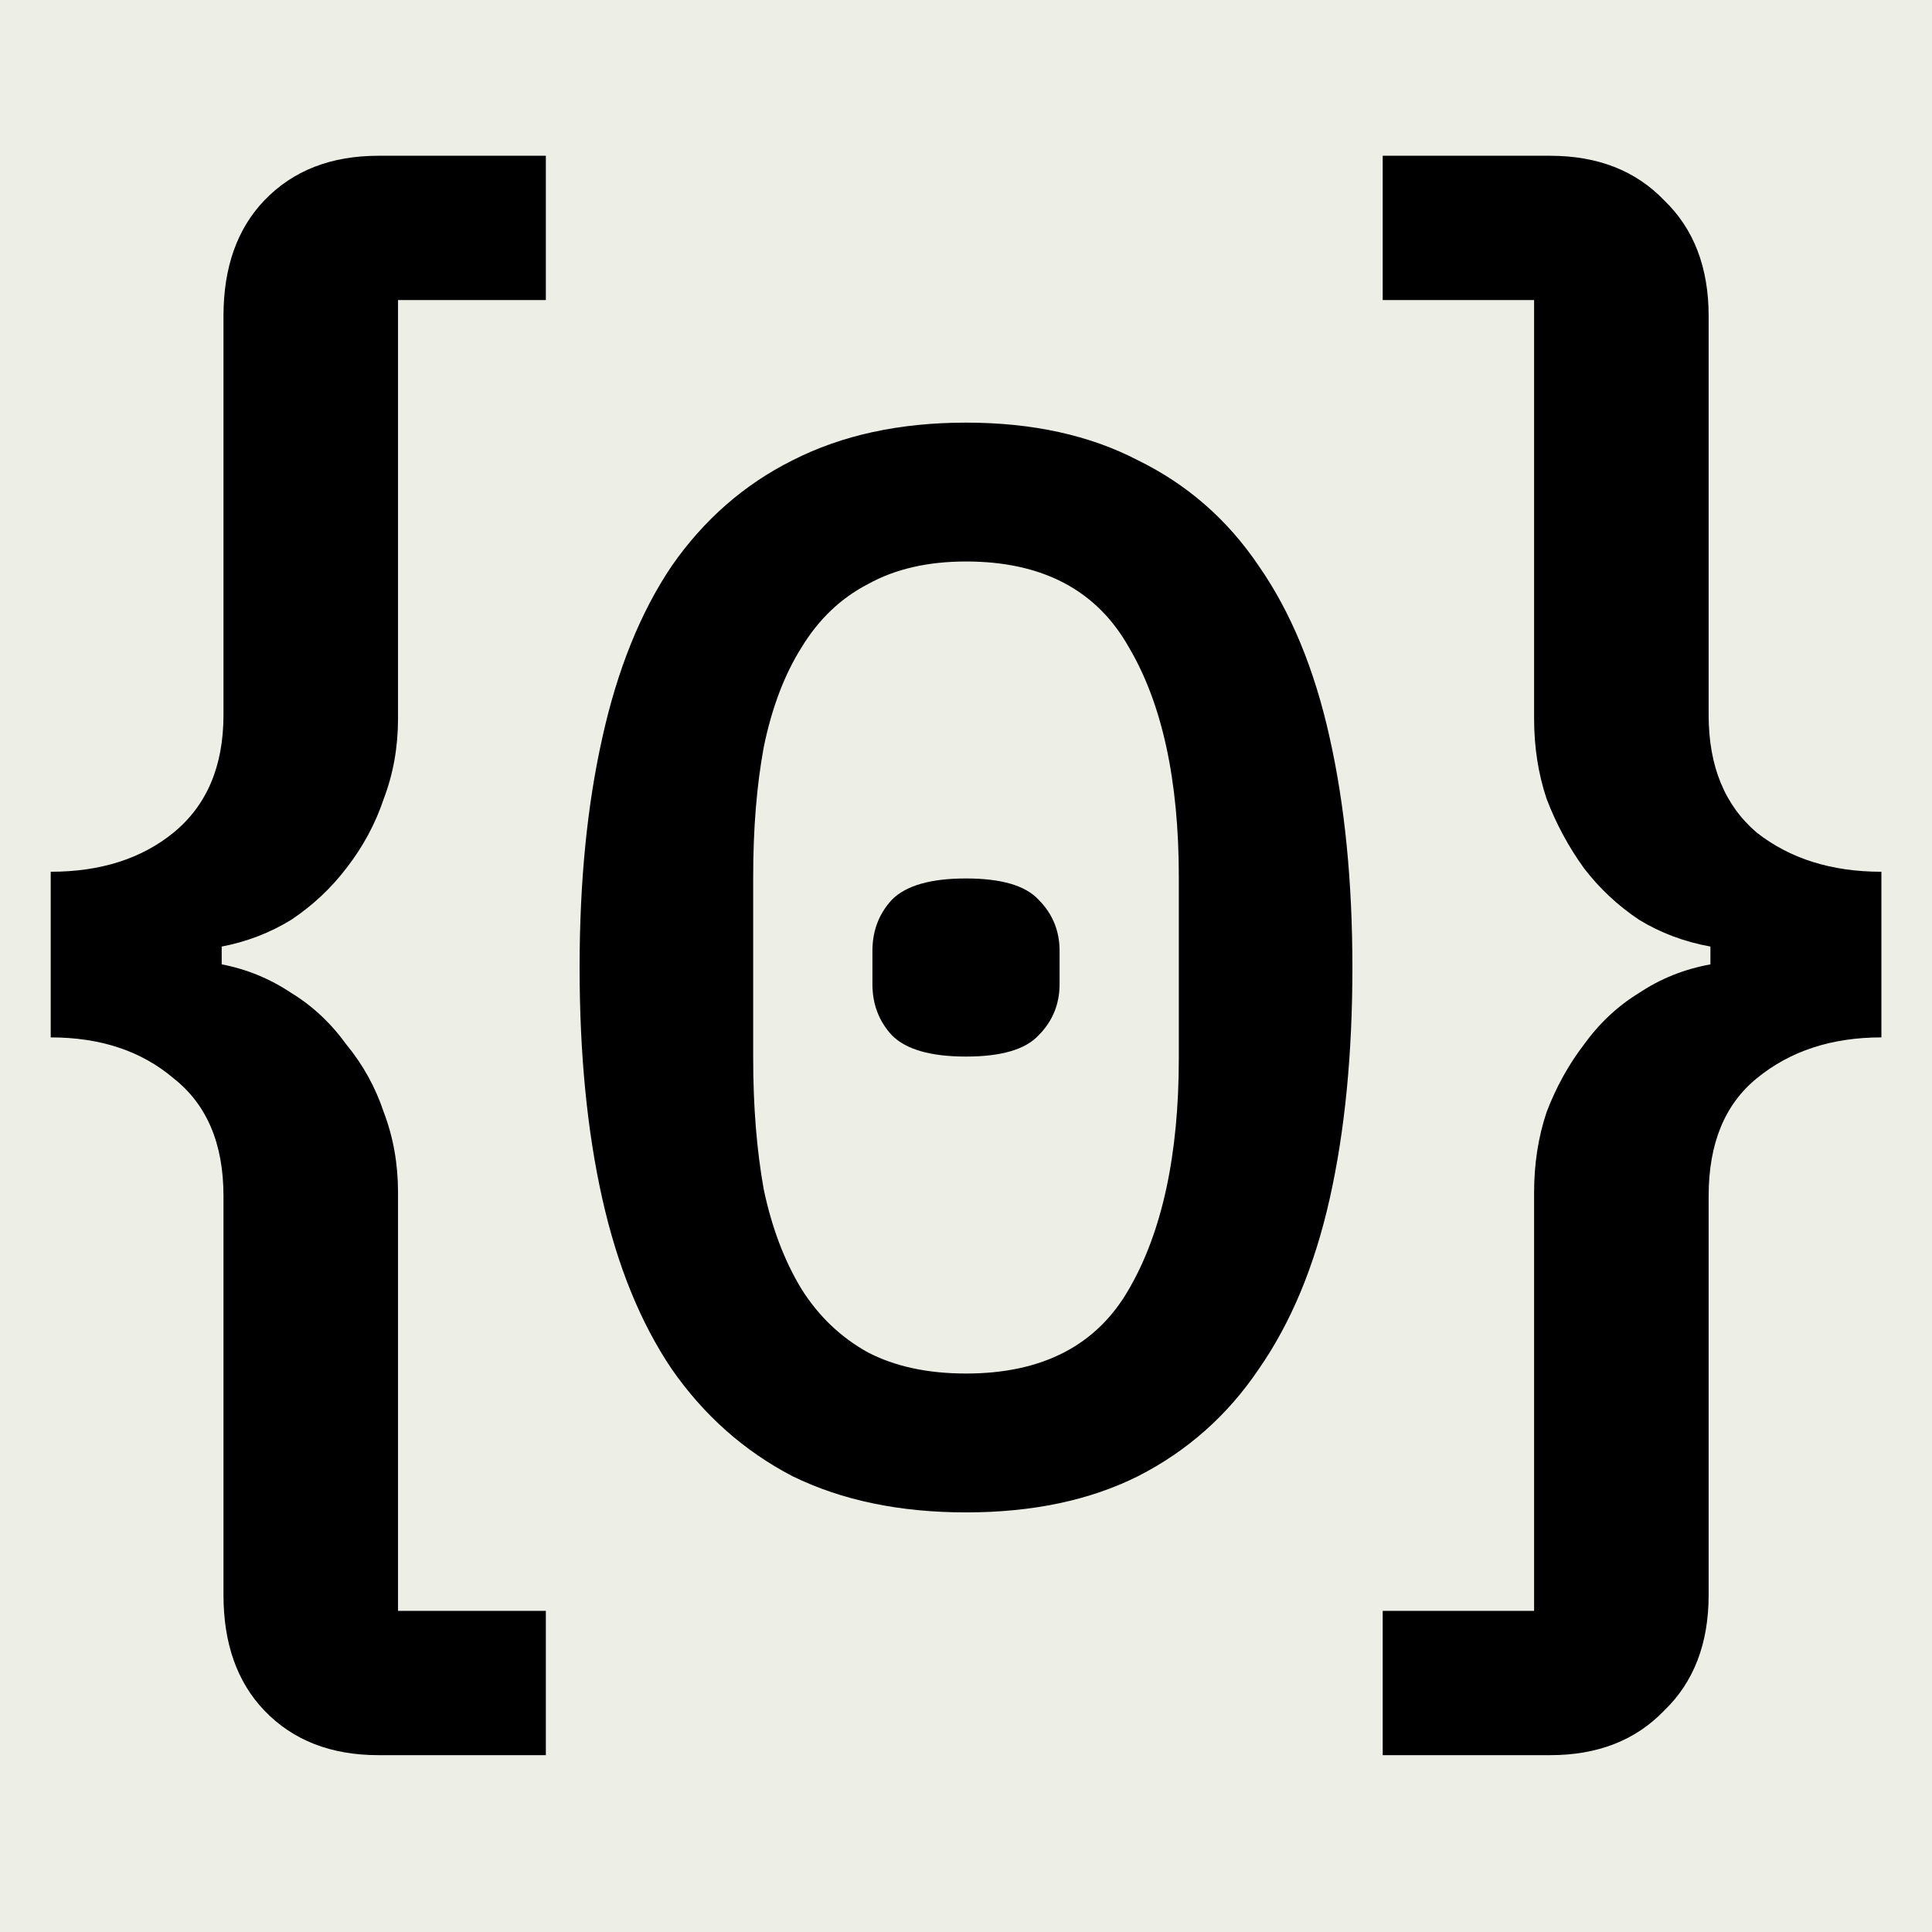 <svg width="128" height="128" viewBox="0 0 128 128" fill="none" xmlns="http://www.w3.org/2000/svg">
<path d="M0 0H128V128H0V0Z" fill="#EDEFE7"/>
<path d="M25.072 116.284C21.925 116.284 19.408 115.301 17.52 113.334C15.711 111.446 14.806 108.889 14.806 105.664V79.232C14.806 75.771 13.705 73.175 11.502 71.444C9.378 69.635 6.664 68.73 3.36 68.73V57.756C6.664 57.756 9.378 56.891 11.502 55.16C13.705 53.351 14.806 50.755 14.806 47.372V20.94C14.806 17.715 15.711 15.158 17.52 13.27C19.408 11.303 21.925 10.32 25.072 10.32H36.164V19.878H26.37V47.608C26.37 49.496 26.055 51.266 25.426 52.918C24.875 54.57 24.049 56.104 22.948 57.52C21.925 58.857 20.706 59.998 19.29 60.942C17.874 61.807 16.34 62.397 14.688 62.712V63.892C16.34 64.207 17.874 64.836 19.29 65.78C20.706 66.645 21.925 67.786 22.948 69.202C24.049 70.539 24.875 72.034 25.426 73.686C26.055 75.338 26.37 77.108 26.37 78.996V106.726H36.164V116.284H25.072Z" fill="black"/>
<path d="M64 100.2C59.6 100.2 55.767 99.4 52.5 97.8C49.3 96.133 46.633 93.767 44.5 90.7C42.433 87.633 40.9 83.867 39.9 79.4C38.9 74.933 38.4 69.833 38.4 64.1C38.4 58.433 38.9 53.367 39.9 48.9C40.9 44.367 42.433 40.567 44.5 37.5C46.633 34.433 49.3 32.1 52.5 30.5C55.767 28.833 59.6 28 64 28C68.4 28 72.2 28.833 75.4 30.5C78.667 32.1 81.333 34.433 83.4 37.5C85.533 40.567 87.1 44.367 88.1 48.9C89.1 53.367 89.6 58.433 89.6 64.1C89.6 69.833 89.1 74.933 88.1 79.4C87.1 83.867 85.533 87.633 83.4 90.7C81.333 93.767 78.667 96.133 75.4 97.8C72.2 99.4 68.4 100.2 64 100.2ZM64 91C69.067 91 72.667 89.133 74.8 85.4C77 81.6 78.1 76.5 78.1 70.1V58.1C78.1 51.7 77 46.633 74.8 42.9C72.667 39.1 69.067 37.2 64 37.2C61.467 37.2 59.3 37.7 57.5 38.7C55.7 39.633 54.233 41.033 53.1 42.9C51.967 44.7 51.133 46.9 50.6 49.5C50.133 52.033 49.9 54.9 49.9 58.1V70.1C49.9 73.3 50.133 76.2 50.6 78.8C51.133 81.333 51.967 83.533 53.1 85.4C54.233 87.2 55.7 88.6 57.5 89.6C59.3 90.533 61.467 91 64 91ZM64 70C61.667 70 60.033 69.533 59.1 68.6C58.233 67.667 57.8 66.533 57.8 65.2V63C57.8 61.667 58.233 60.533 59.1 59.6C60.033 58.667 61.667 58.2 64 58.2C66.333 58.2 67.933 58.667 68.8 59.6C69.733 60.533 70.2 61.667 70.2 63V65.2C70.2 66.533 69.733 67.667 68.8 68.6C67.933 69.533 66.333 70 64 70Z" fill="black"/>
<path d="M102.7 10.32C105.847 10.32 108.364 11.303 110.252 13.27C112.219 15.158 113.202 17.715 113.202 20.94V47.372C113.202 50.755 114.264 53.351 116.388 55.16C118.591 56.891 121.344 57.756 124.648 57.756V68.73C121.344 68.73 118.591 69.635 116.388 71.444C114.264 73.175 113.202 75.771 113.202 79.232V105.664C113.202 108.889 112.219 111.446 110.252 113.334C108.364 115.301 105.847 116.284 102.7 116.284H91.608V106.726H101.638V78.996C101.638 77.108 101.913 75.338 102.464 73.686C103.093 72.034 103.919 70.539 104.942 69.202C105.965 67.786 107.184 66.645 108.6 65.78C110.016 64.836 111.589 64.207 113.32 63.892V62.712C111.589 62.397 110.016 61.807 108.6 60.942C107.184 59.998 105.965 58.857 104.942 57.52C103.919 56.104 103.093 54.57 102.464 52.918C101.913 51.266 101.638 49.496 101.638 47.608V19.878H91.608V10.32H102.7Z" fill="black"/>
</svg>
